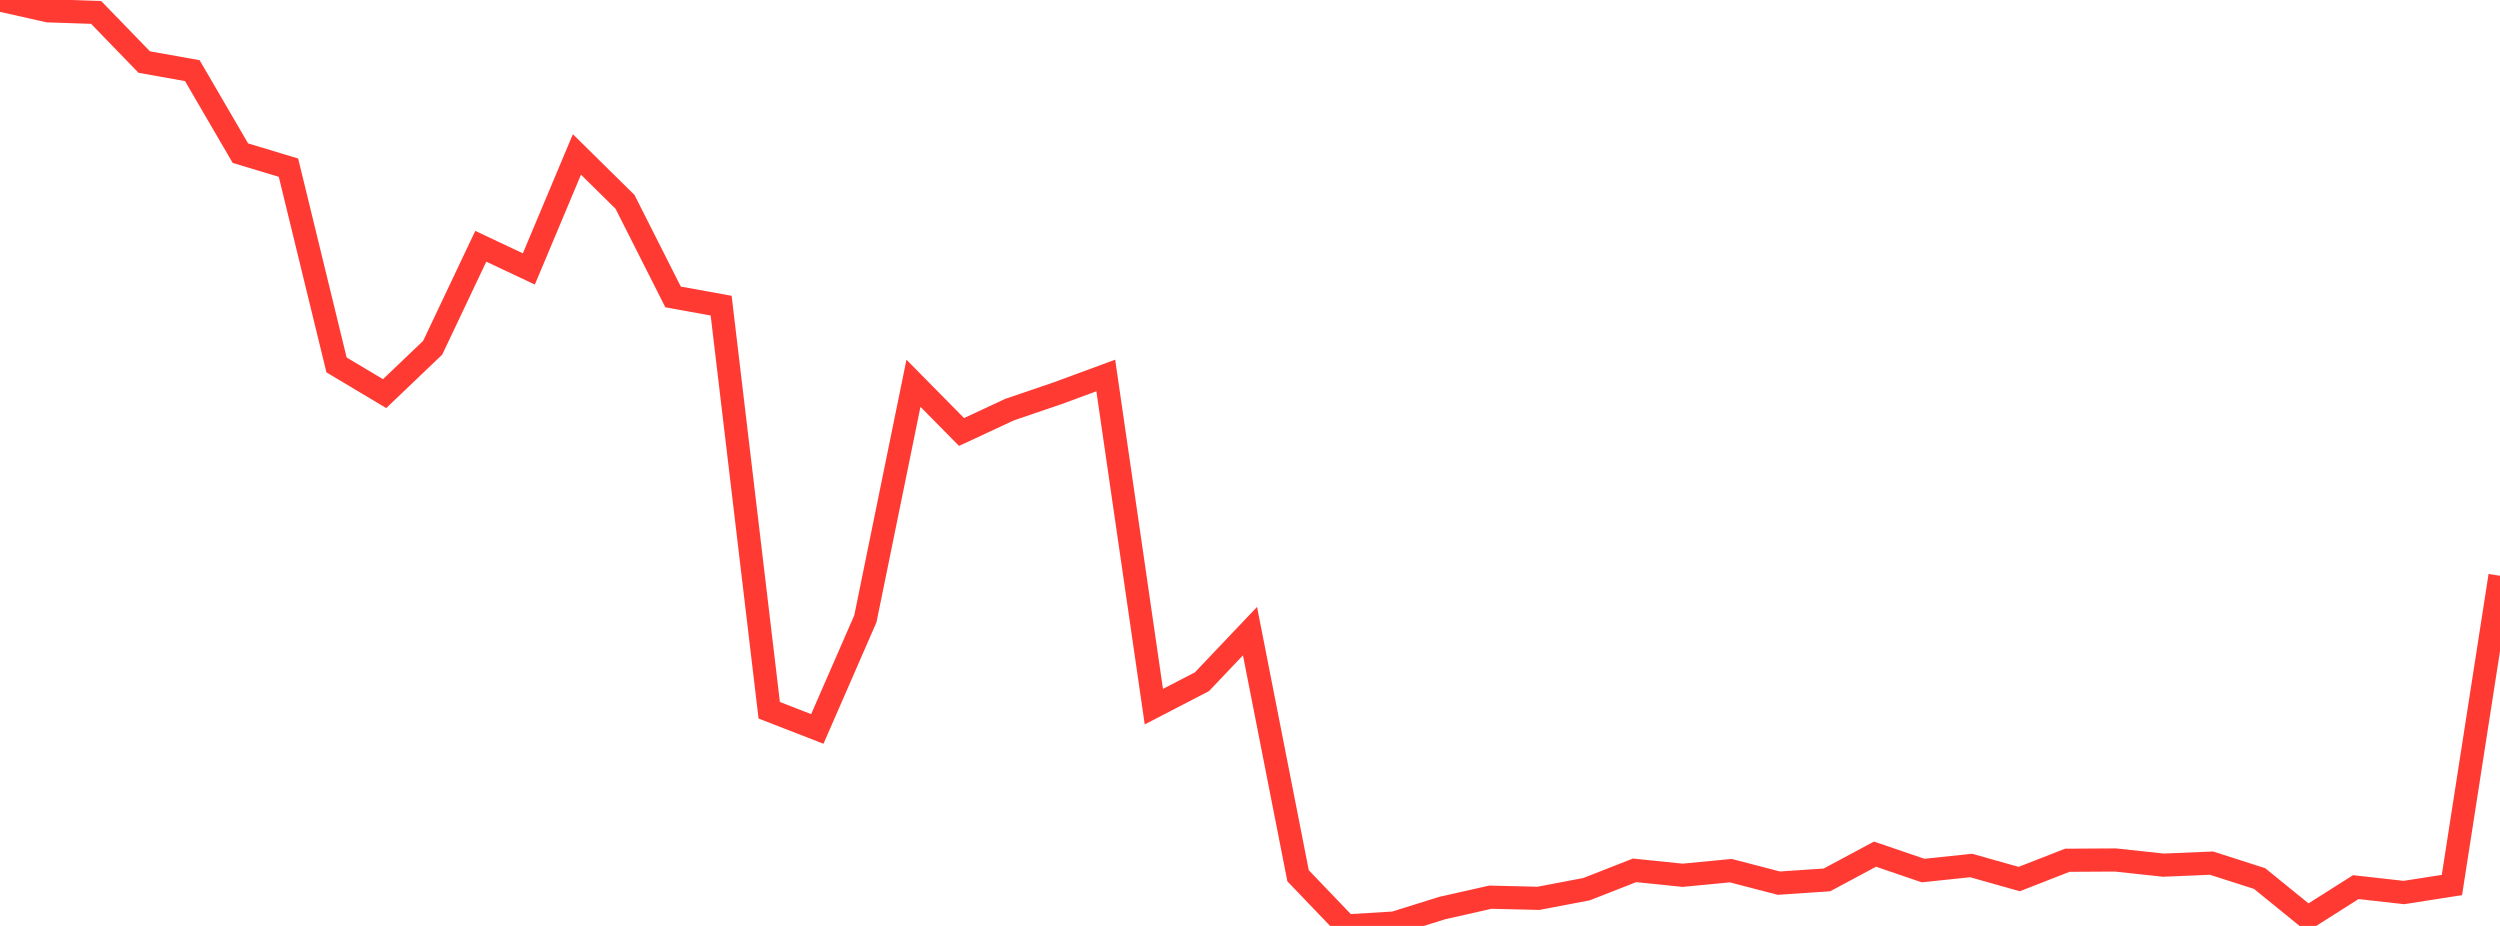 <?xml version="1.0" standalone="no"?>
<!DOCTYPE svg PUBLIC "-//W3C//DTD SVG 1.1//EN" "http://www.w3.org/Graphics/SVG/1.1/DTD/svg11.dtd">

<svg width="135" height="50" viewBox="0 0 135 50" preserveAspectRatio="none" 
  xmlns="http://www.w3.org/2000/svg"
  xmlns:xlink="http://www.w3.org/1999/xlink">


<polyline points="0.0, 0.0 2.596, 0.584 5.192, 0.672 7.788, 3.351 10.385, 3.815 12.981, 8.27 15.577, 9.054 18.173, 19.706 20.769, 21.256 23.365, 18.778 25.962, 13.299 28.558, 14.523 31.154, 8.34 33.75, 10.899 36.346, 16.035 38.942, 16.505 41.538, 38.354 44.135, 39.363 46.731, 33.413 49.327, 20.697 51.923, 23.327 54.519, 22.118 57.115, 21.234 59.712, 20.276 62.308, 38.159 64.904, 36.814 67.5, 34.081 70.096, 47.292 72.692, 50.0 75.288, 49.844 77.885, 49.034 80.481, 48.448 83.077, 48.51 85.673, 48.015 88.269, 46.998 90.865, 47.265 93.462, 47.015 96.058, 47.69 98.654, 47.515 101.25, 46.124 103.846, 47.01 106.442, 46.737 109.038, 47.469 111.635, 46.454 114.231, 46.439 116.827, 46.718 119.423, 46.609 122.019, 47.442 124.615, 49.551 127.212, 47.905 129.808, 48.196 132.404, 47.791 135.0, 31.091" fill="none" stroke="#ff3a33" stroke-width="1.25"/>

</svg>